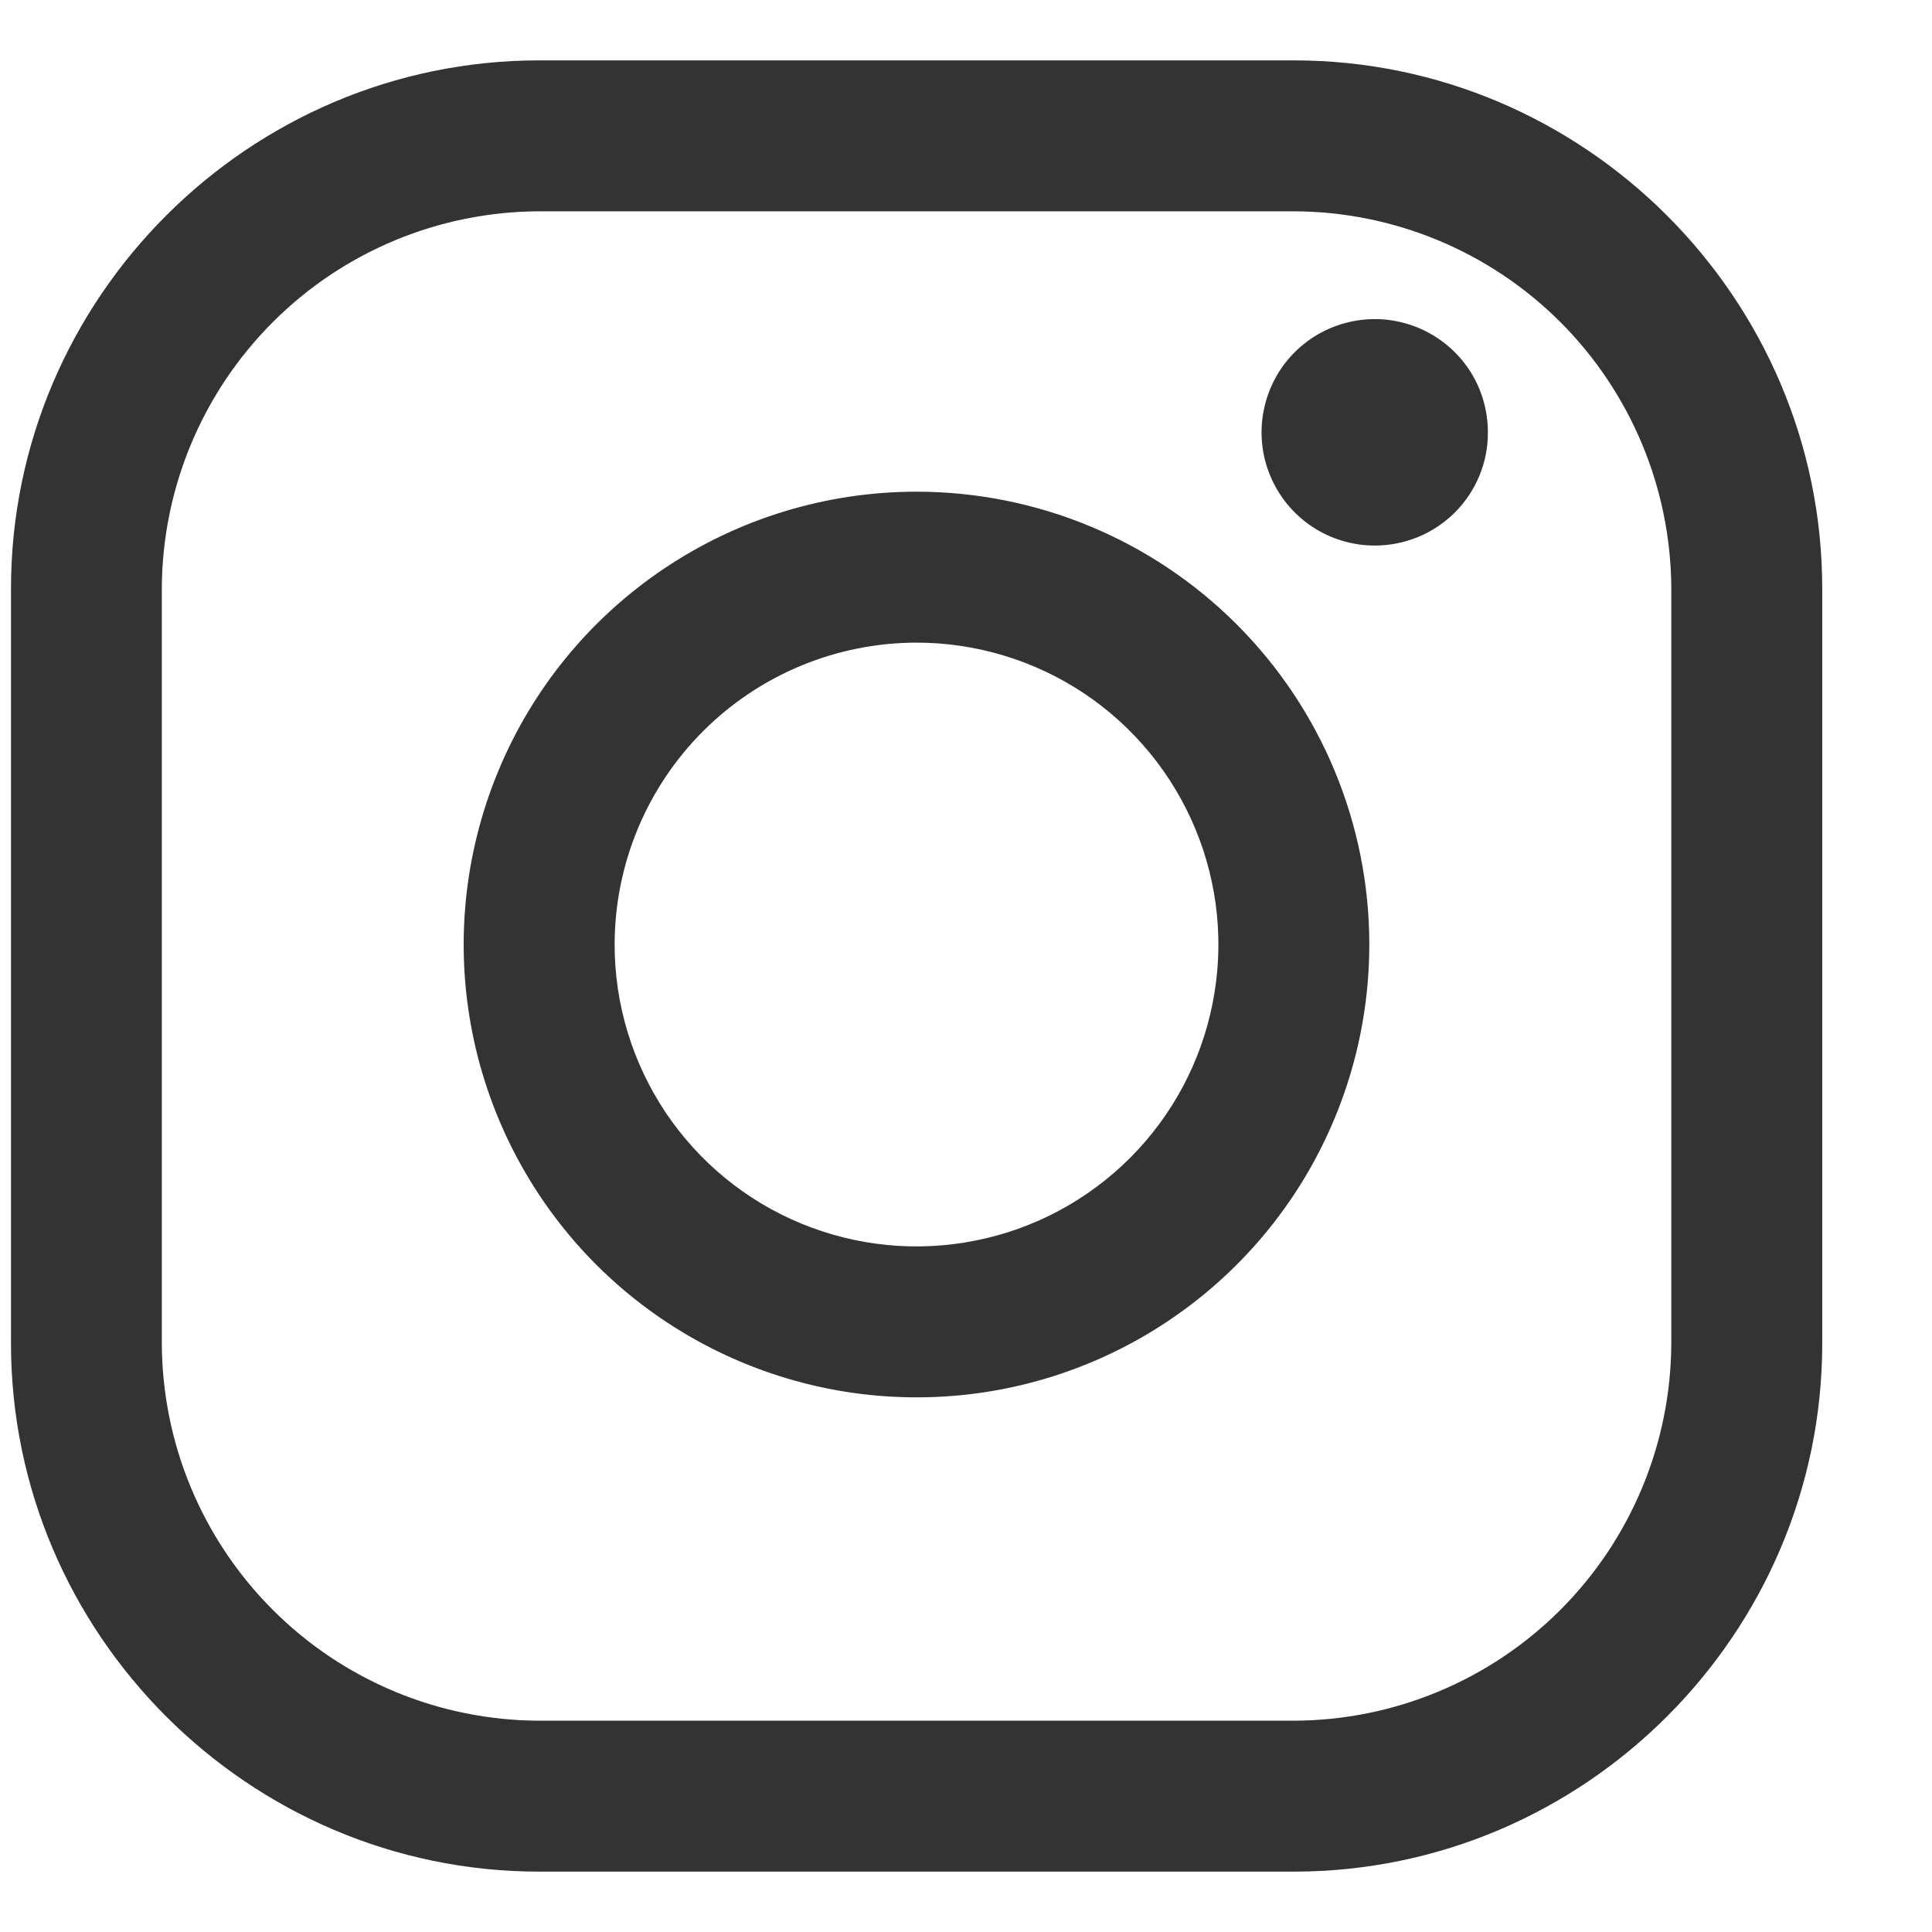 <svg width="16" height="16" viewBox="0 0 16 16" fill="none" xmlns="http://www.w3.org/2000/svg">
<path d="M10.715 1.75C11.543 1.752 12.337 2.082 12.923 2.668C13.508 3.254 13.838 4.047 13.841 4.875V11.125C13.838 11.953 13.508 12.746 12.923 13.332C12.337 13.918 11.543 14.248 10.715 14.25H4.466C3.638 14.248 2.844 13.918 2.259 13.332C1.673 12.746 1.343 11.953 1.34 11.125V4.875C1.343 4.047 1.673 3.254 2.259 2.668C2.844 2.082 3.638 1.752 4.466 1.75H10.715ZM10.715 0.5H4.466C2.059 0.5 0.091 2.469 0.091 4.875V11.125C0.091 13.531 2.059 15.5 4.466 15.5H10.715C13.122 15.5 15.091 13.531 15.091 11.125V4.875C15.091 2.469 13.122 0.5 10.715 0.5Z" fill="#333333"/>
<path d="M11.385 4.518C11.2 4.518 11.018 4.463 10.864 4.36C10.71 4.257 10.59 4.11 10.519 3.939C10.448 3.768 10.429 3.579 10.466 3.397C10.502 3.215 10.591 3.048 10.722 2.917C10.853 2.786 11.02 2.697 11.202 2.661C11.384 2.624 11.572 2.643 11.744 2.714C11.915 2.785 12.062 2.905 12.165 3.059C12.268 3.213 12.322 3.395 12.322 3.58C12.323 3.703 12.299 3.825 12.252 3.939C12.205 4.053 12.136 4.156 12.049 4.244C11.961 4.331 11.858 4.4 11.744 4.447C11.63 4.494 11.508 4.518 11.385 4.518Z" fill="#333333"/>
<path d="M7.59 5.322C8.085 5.322 8.568 5.469 8.979 5.743C9.39 6.018 9.711 6.409 9.9 6.866C10.089 7.322 10.139 7.825 10.042 8.31C9.946 8.795 9.708 9.24 9.358 9.59C9.008 9.94 8.563 10.178 8.078 10.274C7.593 10.371 7.09 10.321 6.633 10.132C6.176 9.943 5.786 9.622 5.511 9.211C5.237 8.8 5.09 8.317 5.09 7.822C5.091 7.159 5.354 6.524 5.823 6.055C6.292 5.586 6.927 5.323 7.59 5.322ZM7.59 4.072C6.848 4.072 6.123 4.292 5.507 4.704C4.89 5.116 4.409 5.702 4.126 6.387C3.842 7.072 3.767 7.826 3.912 8.554C4.057 9.281 4.414 9.949 4.938 10.474C5.463 10.998 6.131 11.355 6.858 11.5C7.586 11.645 8.34 11.571 9.025 11.287C9.71 11.003 10.296 10.522 10.708 9.906C11.12 9.289 11.34 8.564 11.34 7.822C11.34 6.828 10.945 5.874 10.242 5.171C9.538 4.467 8.585 4.072 7.59 4.072Z" fill="#333333"/>
</svg>
